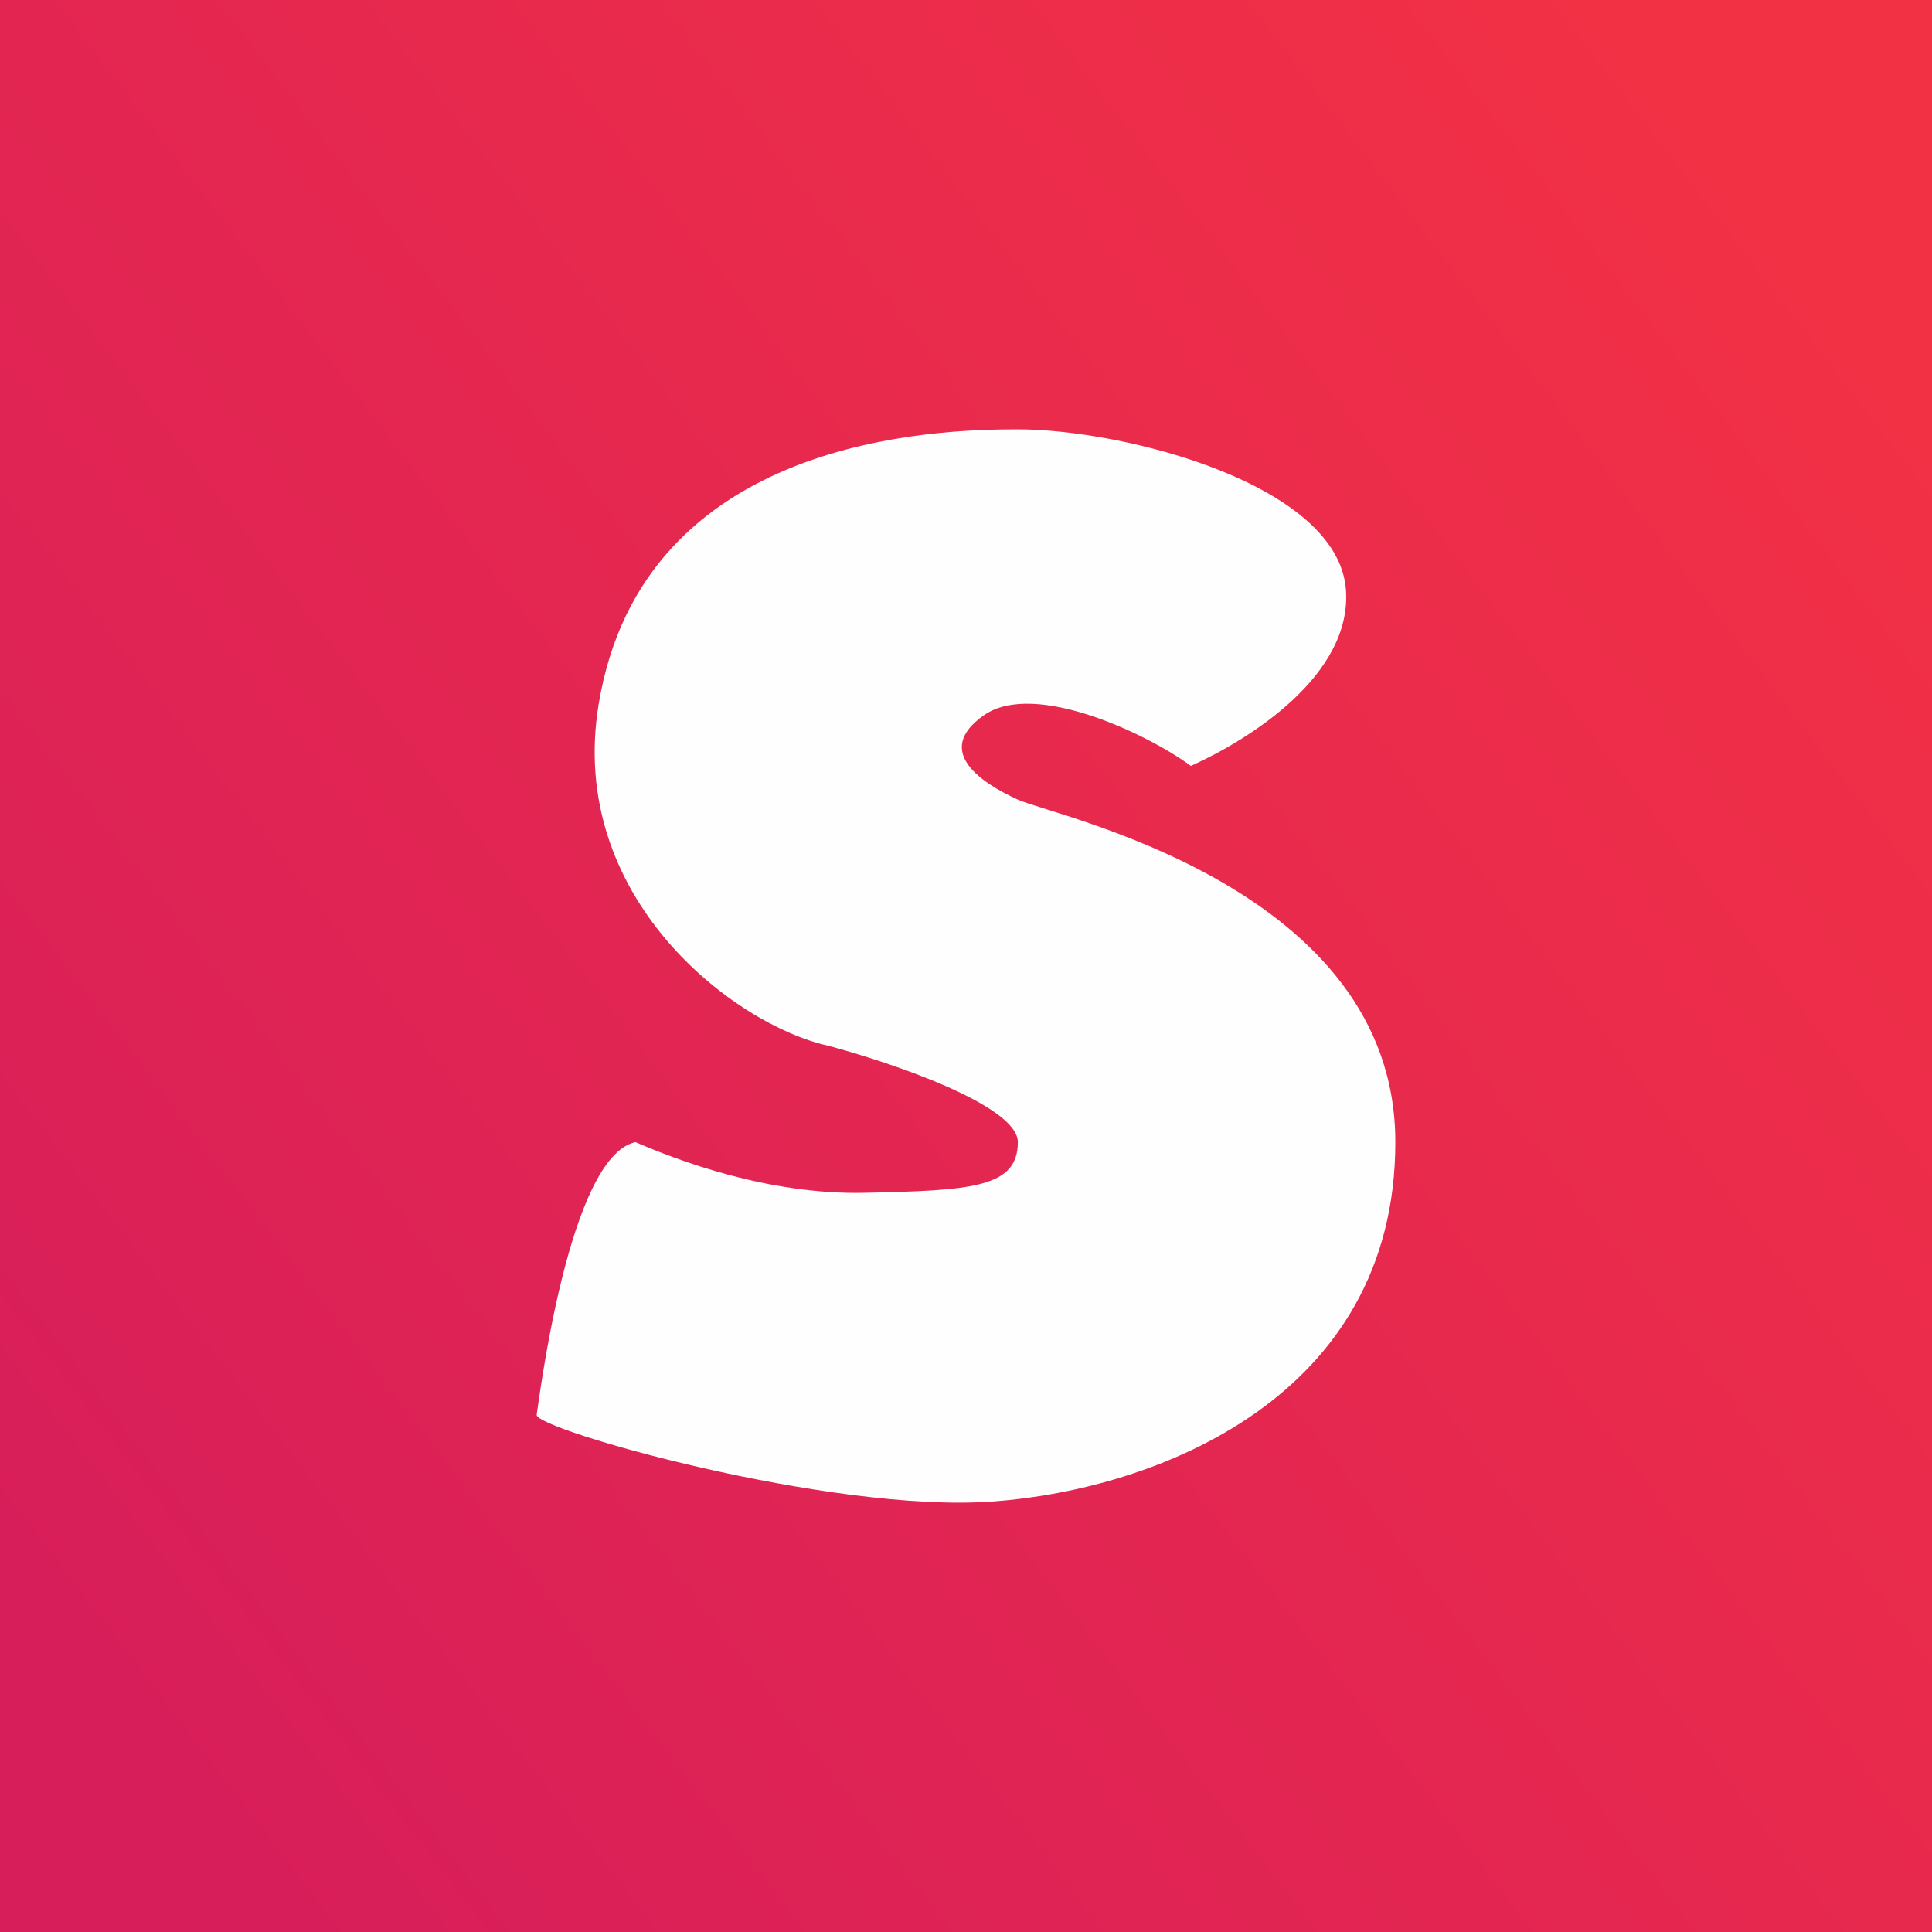 <!-- by TradingView --><svg width="18" height="18" fill="none" xmlns="http://www.w3.org/2000/svg"><rect width="100%" height="100%" fill="#333333" stroke="none"/><path fill="url(#paint0_linear_1530)" d="M0 0h18v18H0z"/><path d="M9.168 6.663c.476-.331 1.544.188 1.927.473.552-.248 1.5-.847 1.445-1.638C12.471 4.51 10.471 4 9.483 4c-.742 0-3.492.063-3.905 2.558-.3 1.803 1.261 2.99 2.135 3.184.59.157 1.77.557 1.77.899 0 .427-.437.45-1.426.472-.908.02-1.754-.307-2.137-.472-.621.135-.897 2.404-.92 2.54-.023.134 2.736.92 4.253.808C10.77 13.877 13 13.023 13 10.641c0-2.382-3.172-3.034-3.517-3.191-.345-.157-.79-.455-.315-.787z" fill="#FFFEFF"/><defs><linearGradient id="paint0_linear_1530" x1="16.553" y1="1.834" x2="0" y2="14.504" gradientUnits="userSpaceOnUse"><stop stop-color="#F23145"/><stop offset="1" stop-color="#D81E5A"/></linearGradient></defs></svg>